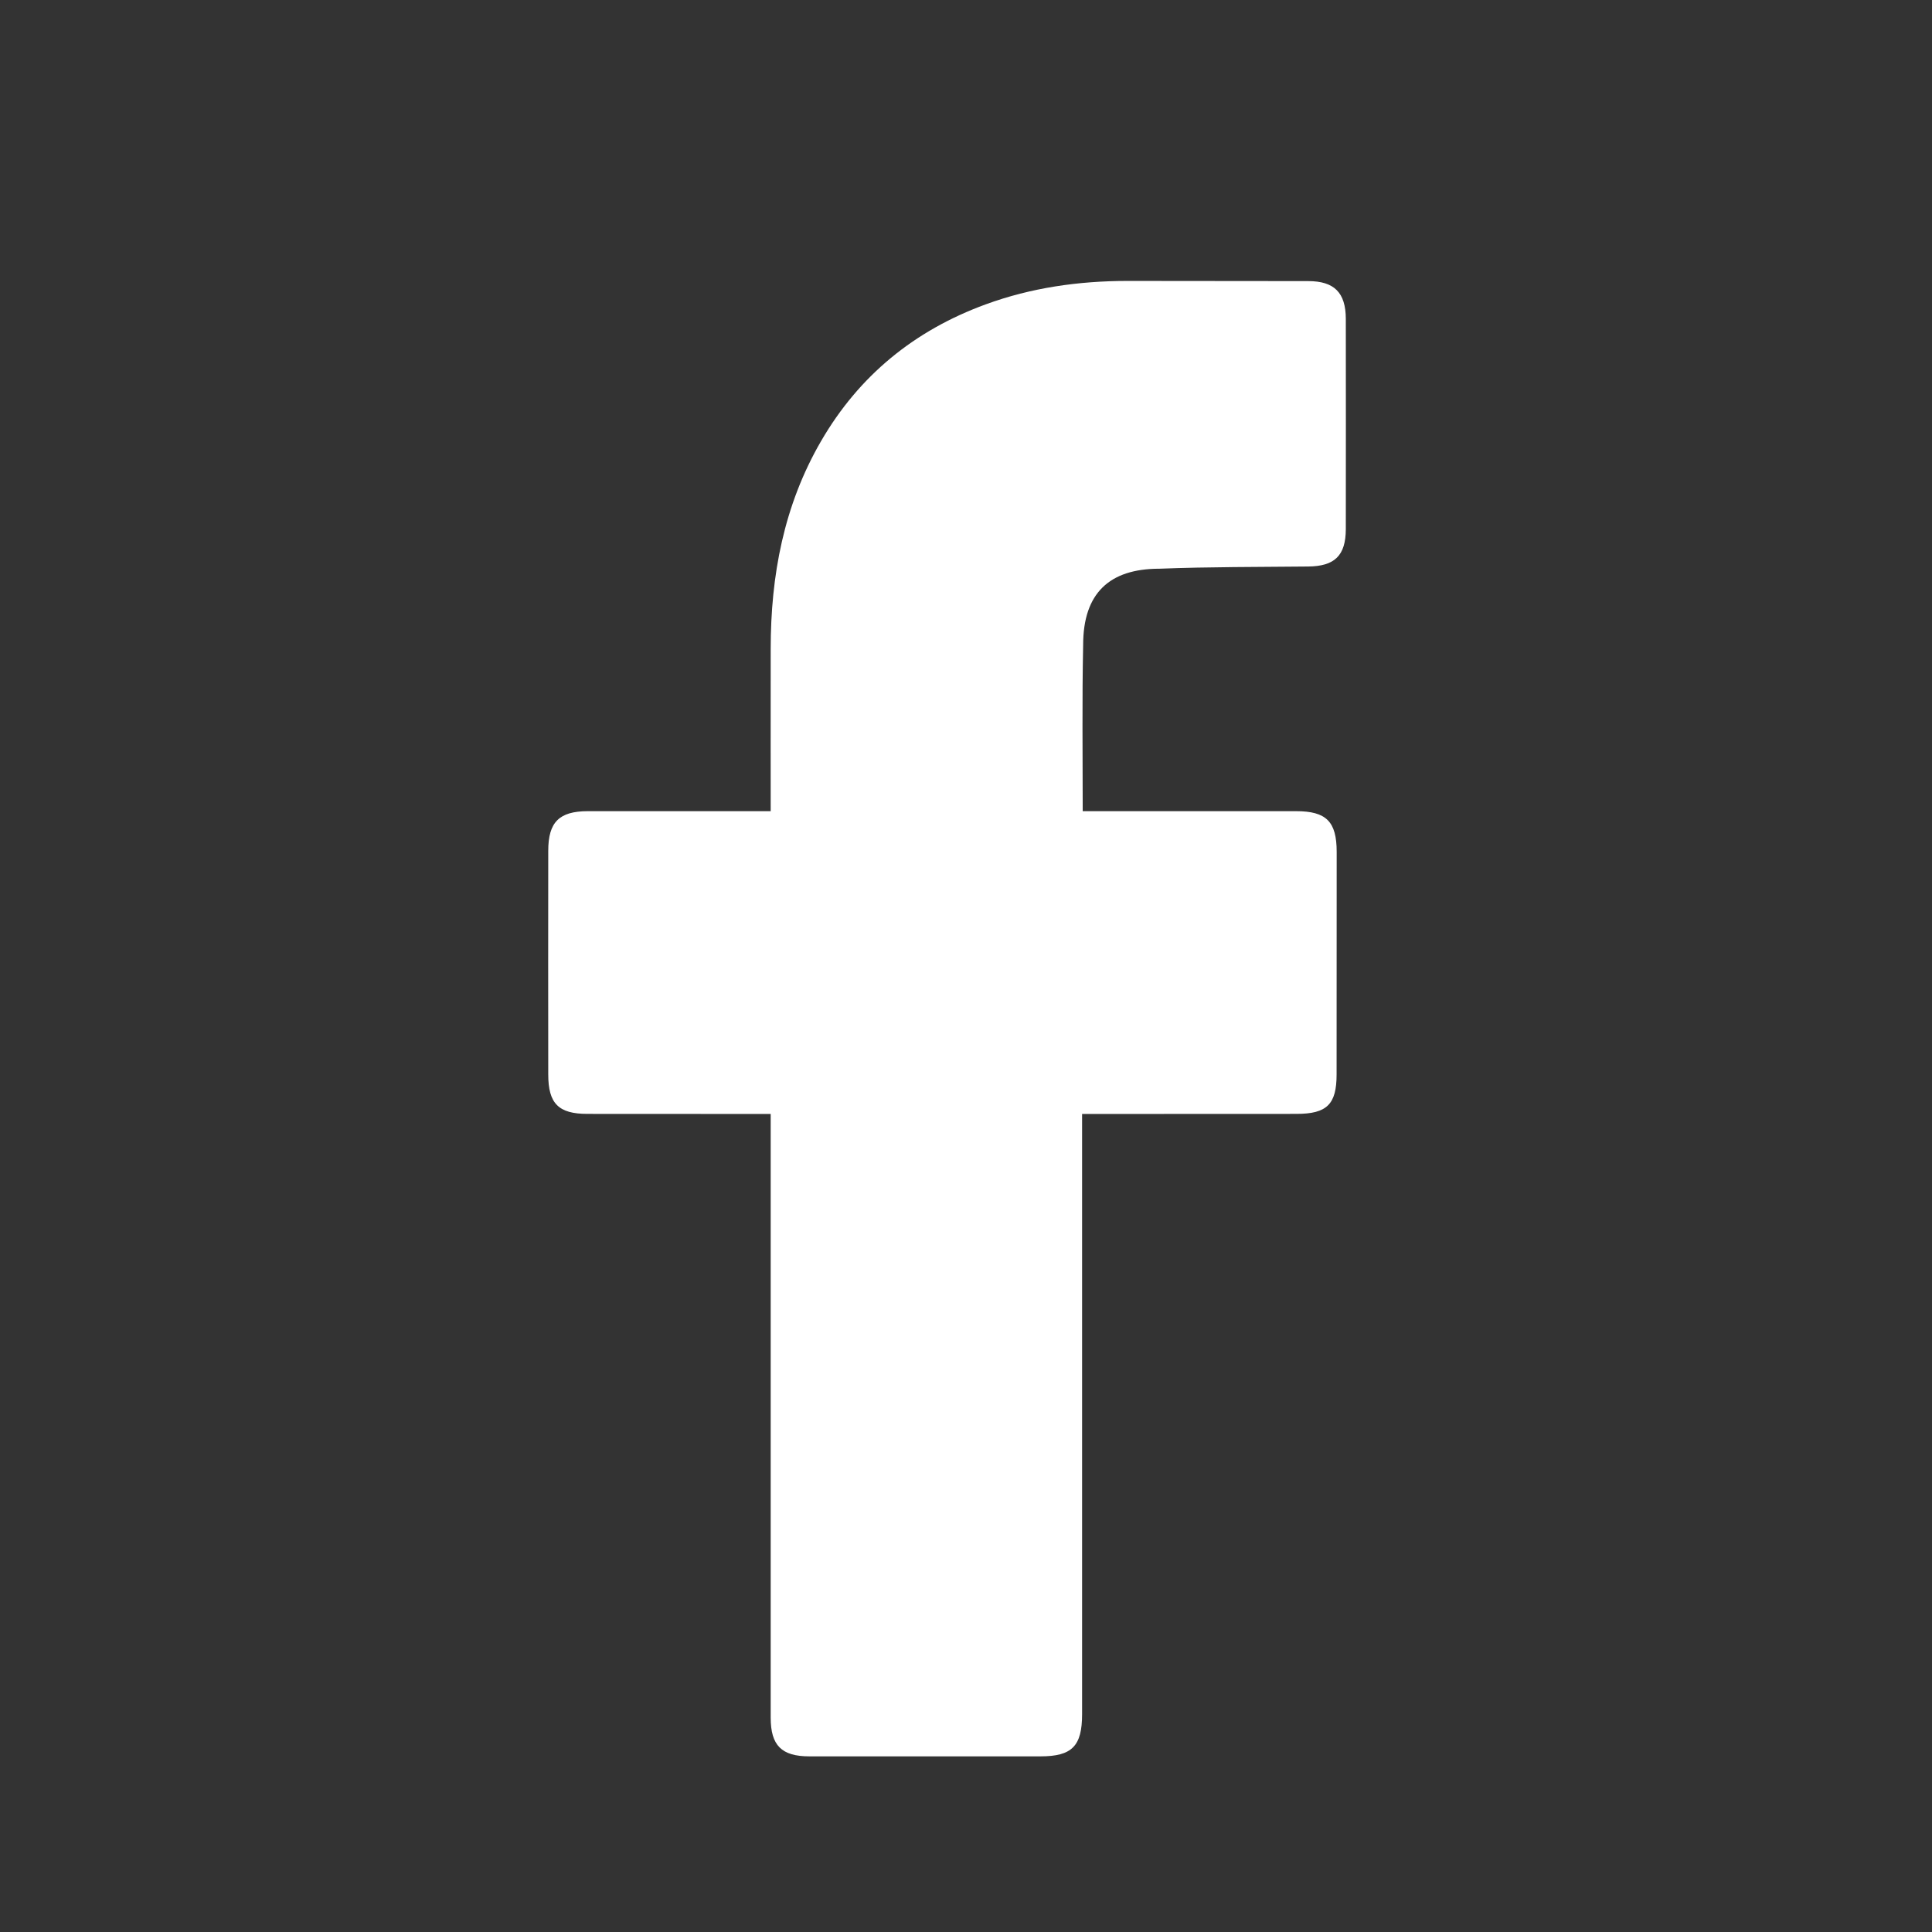 <svg width="22" height="22" viewBox="0 0 22 22" fill="none" xmlns="http://www.w3.org/2000/svg">
<rect x="0" y="0" width="22" height="22" fill="#333333" stroke="none"/>
<path d="M8.776 12.685C8.71 12.685 7.326 12.685 6.688 12.684C6.36 12.684 6.243 12.566 6.243 12.236C6.242 11.387 6.242 10.537 6.243 9.688C6.243 9.362 6.367 9.238 6.691 9.237C7.329 9.237 8.705 9.237 8.776 9.237C8.776 9.179 8.775 7.953 8.776 7.389C8.776 6.554 8.925 5.755 9.349 5.024C9.783 4.275 10.415 3.762 11.224 3.466C11.743 3.276 12.281 3.2 12.831 3.199C13.52 3.199 14.208 3.2 14.897 3.201C15.193 3.201 15.324 3.332 15.325 3.63C15.326 4.429 15.326 5.227 15.325 6.026C15.324 6.327 15.198 6.448 14.896 6.451C14.331 6.457 13.767 6.454 13.203 6.476C12.634 6.476 12.334 6.754 12.334 7.344C12.321 7.967 12.329 8.591 12.329 9.237C12.382 9.237 14.002 9.237 14.759 9.237C15.103 9.237 15.221 9.355 15.221 9.701C15.221 10.546 15.221 11.39 15.22 12.235C15.22 12.575 15.11 12.684 14.763 12.684C14.006 12.685 12.392 12.685 12.322 12.685V19.519C12.322 19.884 12.207 20 11.847 20C10.971 20 10.094 20 9.217 20C8.9 20 8.776 19.876 8.776 19.559C8.776 17.333 8.776 12.763 8.776 12.685Z" fill="white"/>
</svg>
